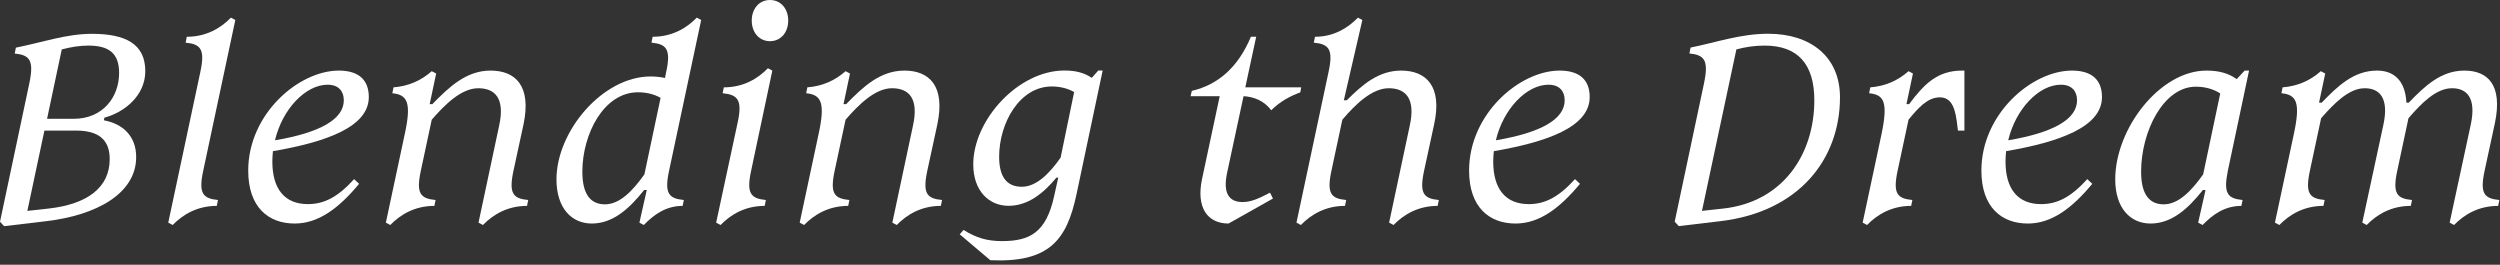 <svg width="340" height="36" viewBox="0 0 340 36" fill="none" xmlns="http://www.w3.org/2000/svg">
<rect x="0" y="0" width="340" height="36" fill="#333333" stroke="none"/>
<g clip-path="url(#clip0_4014_51638)">
<path d="M4 11.28C4.64 8.2 4.04 7.48 2 7.28L2.16 6.48C5.76 5.76 9.04 4.6 12.48 4.6C17.12 4.6 19.76 6 19.76 9.68C19.76 13 16.92 15.28 14.2 16L14.12 16.36C16.72 16.84 18.52 18.52 18.52 21.36C18.52 26.32 13.12 29.28 6.28 30.08L0.56 30.76L0 30.16L4 11.28ZM6.04 17.76L3.72 28.68L6.64 28.36C11.92 27.76 14.92 25.48 14.92 21.64C14.92 18.96 13.36 17.76 10.36 17.76H6.04ZM8.4 6.72L6.4 16.16H10C14 16.16 16.2 13.2 16.2 9.92C16.2 7.16 14.72 6.2 12 6.2C10.8 6.2 9.64 6.4 8.4 6.72Z" fill="white"/>
<path d="M27.243 9.8C27.923 6.68 27.283 6 25.243 5.8L25.403 5C28.043 5 30.003 3.84 31.403 2.4L32.003 2.72L27.643 23.2C26.963 26.32 27.603 27 29.643 27.2L29.483 28C26.843 28 24.883 29.16 23.483 30.6L22.883 30.28L27.243 9.8Z" fill="white"/>
<path d="M41.878 27.76C44.038 27.76 45.918 26.84 48.158 24.36L48.838 25C46.078 28.32 43.318 30.4 40.078 30.4C36.518 30.4 33.758 28.2 33.758 23.2C33.758 15.48 40.638 9.6 46.078 9.6C48.798 9.6 50.158 10.88 50.158 13.2C50.158 17.28 44.318 19.32 37.118 20.56C37.078 21 37.038 21.48 37.038 21.96C37.038 25.76 38.758 27.76 41.878 27.76ZM37.398 19.08C43.558 18.04 46.758 16.2 46.758 13.64C46.758 12.44 46.078 11.52 44.558 11.52C41.558 11.52 38.398 14.84 37.398 19.08Z" fill="white"/>
<path d="M55.037 18.28C55.997 13.92 55.397 12.88 53.357 12.68L53.517 11.88C55.557 11.72 57.277 10.96 58.717 9.68L59.317 10L58.437 14.16H58.797C61.077 11.84 63.397 9.6 66.717 9.6C70.037 9.6 72.317 11.6 71.197 16.92L69.837 23.2C69.157 26.36 69.797 27 71.837 27.2L71.677 28C69.037 28 67.077 29.16 65.677 30.6L65.077 30.28L67.877 17.12C68.717 13.36 67.317 12 65.037 12C62.757 12 60.517 14.2 58.717 16.28L57.237 23.2C56.557 26.36 57.197 27 59.237 27.2L59.077 28C56.437 28 54.477 29.16 53.077 30.6L52.477 30.28L55.037 18.28Z" fill="white"/>
<path d="M90.44 10.6L90.6 9.8C91.28 6.68 90.64 6 88.6 5.8L88.76 5C91.4 5 93.36 3.84 94.76 2.4L95.36 2.72L91 23.2C90.32 26.32 90.96 27 93 27.2L92.84 28C90.52 28 88.88 29.24 87.56 30.6L86.96 30.28L87.96 25.84H87.6C85.64 28.32 83.4 30.4 80.48 30.4C77.72 30.4 75.68 28.28 75.68 24.4C75.68 17.84 81.96 10.4 88.48 10.4C89.2 10.4 89.84 10.48 90.44 10.6ZM82.28 27.79C84.24 27.79 86 26.03 87.64 23.71L89.84 13.31C88.88 12.75 87.76 12.55 86.76 12.55C82.12 12.55 79.2 18.23 79.2 23.35C79.2 26.27 80.2 27.79 82.28 27.79Z" fill="white"/>
<path d="M100.318 16.68C100.998 13.56 100.318 12.88 98.278 12.68L98.438 11.88C101.078 11.88 103.038 10.72 104.438 9.28L105.038 9.6L102.158 23.2C101.478 26.32 102.118 27 104.158 27.2L103.998 28C101.358 28 99.398 29.16 97.998 30.6L97.398 30.28L100.318 16.68ZM104.718 0C106.198 0 107.198 1.2 107.198 2.8C107.198 4.4 106.198 5.6 104.718 5.6C103.238 5.6 102.238 4.4 102.238 2.8C102.238 1.2 103.238 0 104.718 0Z" fill="white"/>
<path d="M111.318 18.28C112.278 13.92 111.678 12.88 109.638 12.68L109.798 11.88C111.838 11.72 113.558 10.96 114.998 9.68L115.598 10L114.718 14.16H115.078C117.358 11.84 119.678 9.6 122.998 9.6C126.318 9.6 128.598 11.6 127.478 16.92L126.118 23.2C125.438 26.36 126.078 27 128.118 27.2L127.958 28C125.318 28 123.358 29.16 121.958 30.6L121.358 30.28L124.158 17.12C124.998 13.36 123.598 12 121.318 12C119.038 12 116.798 14.2 114.998 16.28L113.518 23.2C112.838 26.36 113.478 27 115.518 27.2L115.358 28C112.718 28 110.758 29.16 109.358 30.6L108.758 30.28L111.318 18.28Z" fill="white"/>
<path d="M134.683 35.39L130.523 31.87L131.043 31.27C132.763 32.35 134.243 32.79 136.283 32.79C140.043 32.79 142.283 31.63 143.363 26.67L143.923 24.15H143.683C141.883 26.31 139.803 27.99 137.163 27.99C134.523 27.99 132.363 25.99 132.363 22.35C132.363 16.35 138.443 9.59 144.763 9.59C146.323 9.59 147.483 9.91 148.483 10.59L149.363 9.59H149.963L146.403 26.43C145.083 32.63 142.723 35.75 134.683 35.39ZM138.963 25.4C140.883 25.4 142.643 23.72 144.243 21.44L146.083 12.52C145.123 11.96 144.003 11.76 143.043 11.76C138.643 11.76 135.883 16.76 135.883 21.32C135.883 24 136.883 25.4 138.963 25.4Z" fill="white"/>
<path d="M169.002 27.48C170.162 27.48 171.282 26.96 172.722 26.2L173.122 27L167.082 30.4C164.242 30.4 162.642 28.28 163.482 24.32L165.882 13.08H161.922L162.082 12.36C165.682 11.52 168.402 9.12 170.122 5H170.842L169.362 11.88H176.962L176.842 12.56C175.442 13.08 174.082 13.8 172.882 15C171.922 13.68 170.482 13.16 169.122 13.08L166.882 23.52C166.282 26.36 167.202 27.48 169.002 27.48Z" fill="white"/>
<path d="M180.68 9.8C181.36 6.68 180.72 6 178.68 5.8L178.84 5C181.4 5 183.32 3.8 184.68 2.4L185.28 2.72L182.76 13.64H183.16C185.28 11.52 187.48 9.6 190.56 9.6C193.88 9.6 196.2 11.64 195.04 16.92L193.68 23.2C193 26.36 193.64 27 195.68 27.2L195.52 28C192.88 28 190.92 29.16 189.52 30.6L188.92 30.28L191.72 17.12C192.56 13.4 191.16 12 188.88 12C186.6 12 184.36 14.16 182.56 16.28L181.08 23.2C180.4 26.36 181.04 27 183.08 27.2L182.92 28C180.28 28 178.32 29.16 176.92 30.6L176.32 30.28L180.68 9.8Z" fill="white"/>
<path d="M207.917 27.76C210.077 27.76 211.957 26.84 214.197 24.36L214.877 25C212.117 28.32 209.357 30.4 206.117 30.4C202.557 30.4 199.797 28.2 199.797 23.2C199.797 15.48 206.677 9.6 212.117 9.6C214.837 9.6 216.197 10.88 216.197 13.2C216.197 17.28 210.357 19.32 203.157 20.56C203.117 21 203.077 21.48 203.077 21.96C203.077 25.76 204.797 27.76 207.917 27.76ZM203.437 19.08C209.597 18.04 212.797 16.2 212.797 13.64C212.797 12.44 212.117 11.52 210.597 11.52C207.597 11.52 204.437 14.84 203.437 19.08Z" fill="white"/>
<path d="M228.318 30.75L227.758 30.15L231.758 11.27C232.398 8.19 231.798 7.47 229.758 7.27L229.918 6.47C233.478 5.75 236.718 4.59 240.478 4.59C246.198 4.59 250.238 7.67 250.238 13.23C250.238 21.63 244.678 28.79 234.038 30.07L228.318 30.75ZM236.148 6.72L231.468 28.68L234.388 28.36C242.548 27.44 246.748 20.92 246.748 13.64C246.748 8.72 244.508 6.2 239.988 6.2C238.588 6.2 237.348 6.4 236.148 6.72Z" fill="white"/>
<path d="M255.88 18.28C256.8 13.88 256.24 12.88 254.2 12.68L254.36 11.88C256.4 11.72 258.12 10.96 259.56 9.68L260.16 10L259.28 14.16H259.64C261.68 11.44 263.48 9.6 266.84 9.6H267.16V17.76H266.28L266.12 16.48C265.8 14 265 13.24 263.8 13.24C262.12 13.24 260.8 14.76 259.56 16.28L258.08 23.2C257.4 26.36 258.04 27 260.08 27.2L259.92 28C257.28 28 255.32 29.16 253.92 30.6L253.32 30.28L255.88 18.28Z" fill="white"/>
<path d="M277.589 27.76C279.749 27.76 281.629 26.84 283.869 24.36L284.549 25C281.789 28.32 279.029 30.4 275.789 30.4C272.229 30.4 269.469 28.2 269.469 23.2C269.469 15.48 276.349 9.6 281.789 9.6C284.509 9.6 285.869 10.88 285.869 13.2C285.869 17.28 280.029 19.32 272.829 20.56C272.789 21 272.749 21.48 272.749 21.96C272.749 25.76 274.469 27.76 277.589 27.76ZM273.119 19.08C279.279 18.04 282.479 16.2 282.479 13.64C282.479 12.44 281.799 11.52 280.279 11.52C277.279 11.52 274.119 14.84 273.119 19.08Z" fill="white"/>
<path d="M304.192 10.76L305.272 9.6H305.872L302.992 23.2C302.352 26.32 302.952 27 304.992 27.2L304.832 28C302.512 28 300.872 29.24 299.552 30.6L298.952 30.28L299.952 25.84H299.592C297.632 28.32 295.392 30.4 292.472 30.4C289.712 30.4 287.672 28.28 287.672 24.4C287.672 17.48 293.752 9.6 300.072 9.6C301.792 9.6 303.072 9.96 304.192 10.76ZM294.272 27.79C296.232 27.79 297.992 26.03 299.632 23.71L301.952 12.71C300.912 12.03 299.712 11.79 298.632 11.79C294.232 11.79 291.192 17.87 291.192 23.35C291.192 26.27 292.192 27.79 294.272 27.79Z" fill="white"/>
<path d="M316.151 27.2L315.991 28C313.351 28 311.391 29.16 309.991 30.6L309.391 30.28L311.951 18.28C312.911 13.88 312.311 12.88 310.271 12.68L310.431 11.88C312.471 11.72 314.191 10.96 315.631 9.68L316.231 10L315.391 13.96H315.751C317.911 11.72 320.111 9.6 323.271 9.6C325.511 9.6 327.111 10.88 327.271 13.96H327.591C329.791 11.68 331.991 9.6 335.151 9.6C338.311 9.6 340.391 11.52 339.311 16.72L337.911 23.2C337.231 26.36 337.871 27 339.911 27.2L339.751 28C337.111 28 335.151 29.16 333.751 30.6L333.151 30.28L336.031 16.92C336.791 13.32 335.511 12 333.471 12C331.311 12 329.311 14.04 327.551 16.08L326.031 23.2C325.351 26.36 325.991 27 328.031 27.2L327.871 28C325.231 28 323.271 29.16 321.871 30.6L321.271 30.28L324.151 16.92C324.911 13.32 323.631 12 321.591 12C319.431 12 317.391 14.12 315.671 16.08L314.151 23.2C313.471 26.36 314.111 27 316.151 27.2Z" fill="white"/>
</g>
<defs>
<clipPath id="clip0_4014_51638">
<rect width="339.91" height="35.42" fill="white"/>
</clipPath>
</defs>
</svg>
